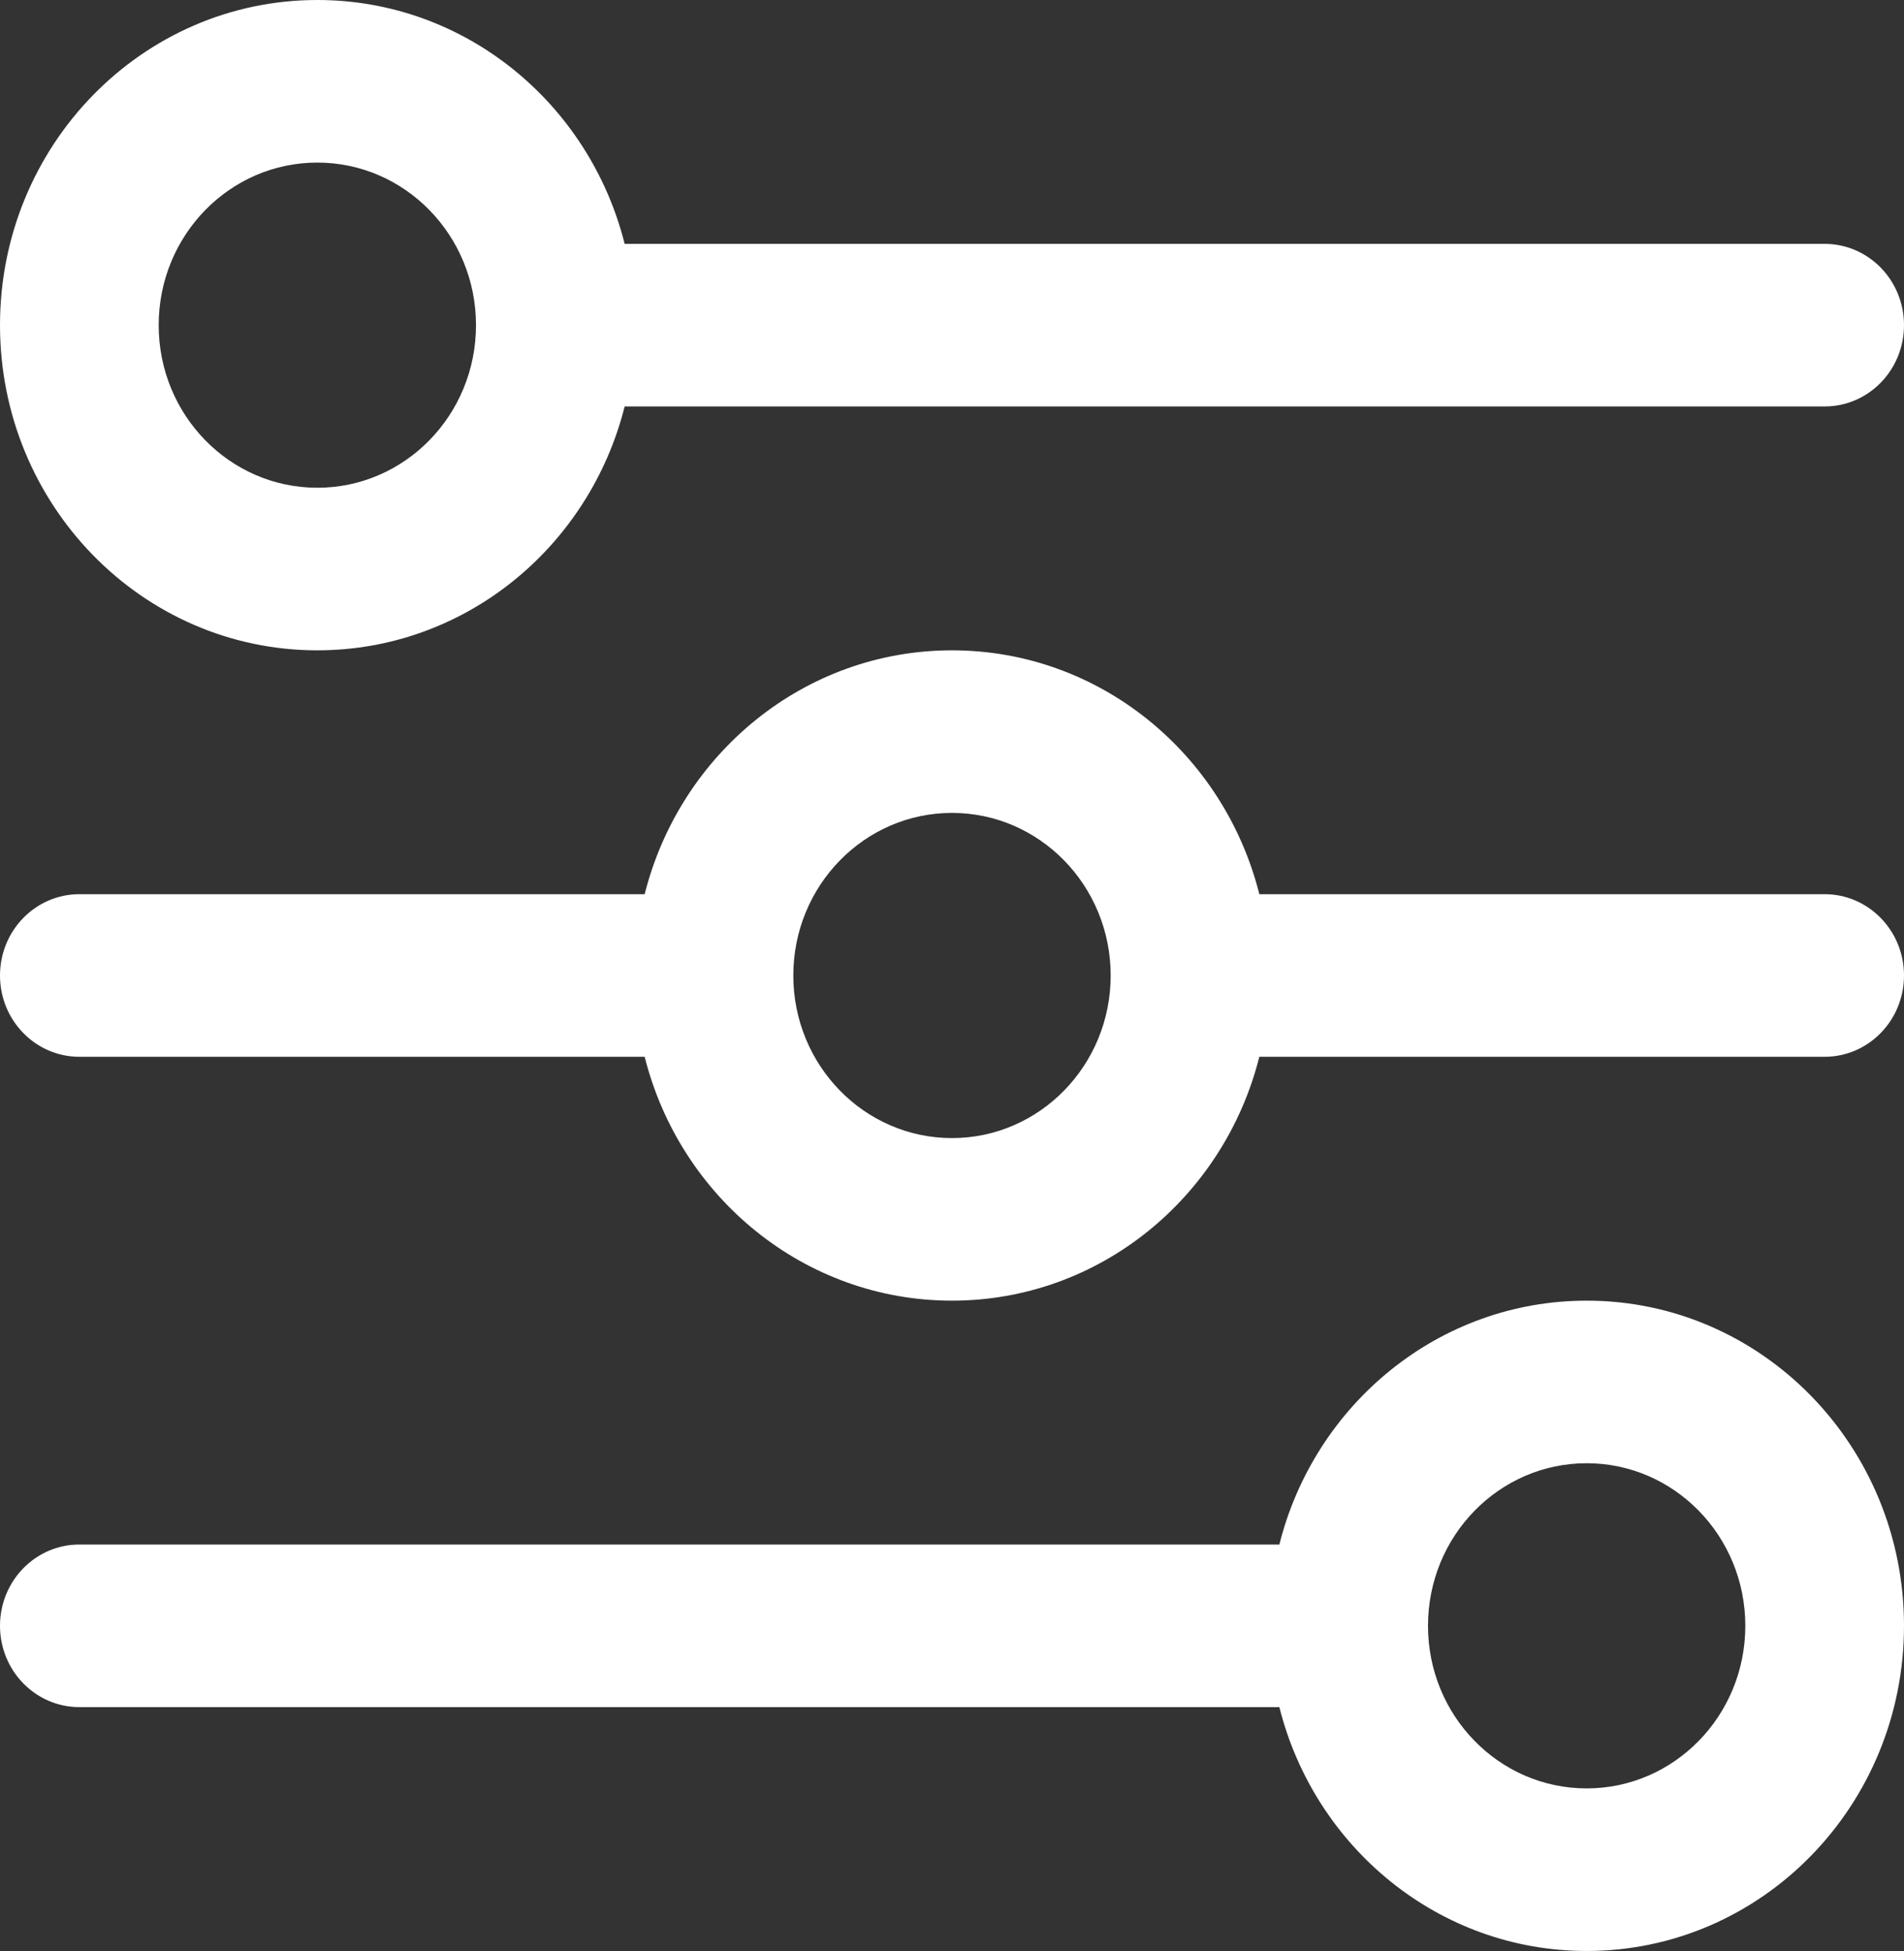 <?xml version="1.0" encoding="UTF-8"?>
<svg width="41px" height="42px" viewBox="0 0 41 42" version="1.1" xmlns="http://www.w3.org/2000/svg" xmlns:xlink="http://www.w3.org/1999/xlink">
    <rect x="0" y="0" width="41" height="42" fill="#333333" stroke="none"/>
    <title>controls</title>
    <g id="Page-1" stroke="none" stroke-width="1" fill="none" fill-rule="evenodd">
        <g id="Wangpetch-Product-STRAPPING-MACHINE" transform="translate(-1167, -1243)" fill="#FFFFFF" fill-rule="nonzero">
            <g id="controls" transform="translate(1167, 1243)">
                <path d="M6.833,14 C10.018,14 12.693,11.769 13.451,8.75 L39.292,8.75 C40.235,8.75 41,7.967 41,7 C41,6.033 40.235,5.25 39.292,5.25 L13.451,5.25 C12.693,2.231 10.018,0 6.833,0 C3.059,0 0,3.134 0,7 C0,10.866 3.059,14 6.833,14 Z M6.833,3.5 C8.721,3.5 10.25,5.067 10.25,7 C10.25,8.933 8.721,10.5 6.833,10.5 C4.946,10.5 3.417,8.933 3.417,7 C3.417,5.067 4.946,3.5 6.833,3.5 Z" id="Shape"></path>
                <path d="M34.167,28 C30.982,28 28.307,30.231 27.549,33.25 L1.708,33.25 C0.765,33.25 0,34.034 0,35 C0,35.967 0.765,36.75 1.708,36.75 L27.549,36.75 C28.307,39.769 30.982,42 34.167,42 C37.941,42 41,38.866 41,35 C41,31.134 37.941,28 34.167,28 Z M34.167,38.5 C32.279,38.5 30.75,36.933 30.75,35 C30.75,33.067 32.279,31.5 34.167,31.5 C36.054,31.5 37.583,33.067 37.583,35 C37.583,36.933 36.054,38.5 34.167,38.5 Z" id="Shape"></path>
                <path d="M39.292,19.25 L27.118,19.25 C26.36,16.231 23.684,14 20.5,14 C17.316,14 14.641,16.231 13.882,19.25 L1.708,19.25 C0.765,19.25 0,20.034 0,21 C0,21.966 0.765,22.75 1.708,22.75 L13.882,22.75 C14.64,25.769 17.316,28 20.5,28 C23.684,28 26.36,25.769 27.118,22.75 L39.292,22.75 C40.235,22.75 41,21.966 41,21 C41,20.034 40.235,19.25 39.292,19.25 Z M20.5,24.5 C18.613,24.5 17.083,22.933 17.083,21 C17.083,19.067 18.613,17.5 20.5,17.5 C22.387,17.5 23.917,19.067 23.917,21 C23.917,22.933 22.387,24.5 20.5,24.5 Z" id="Shape"></path>
            </g>
        </g>
    </g>
</svg>